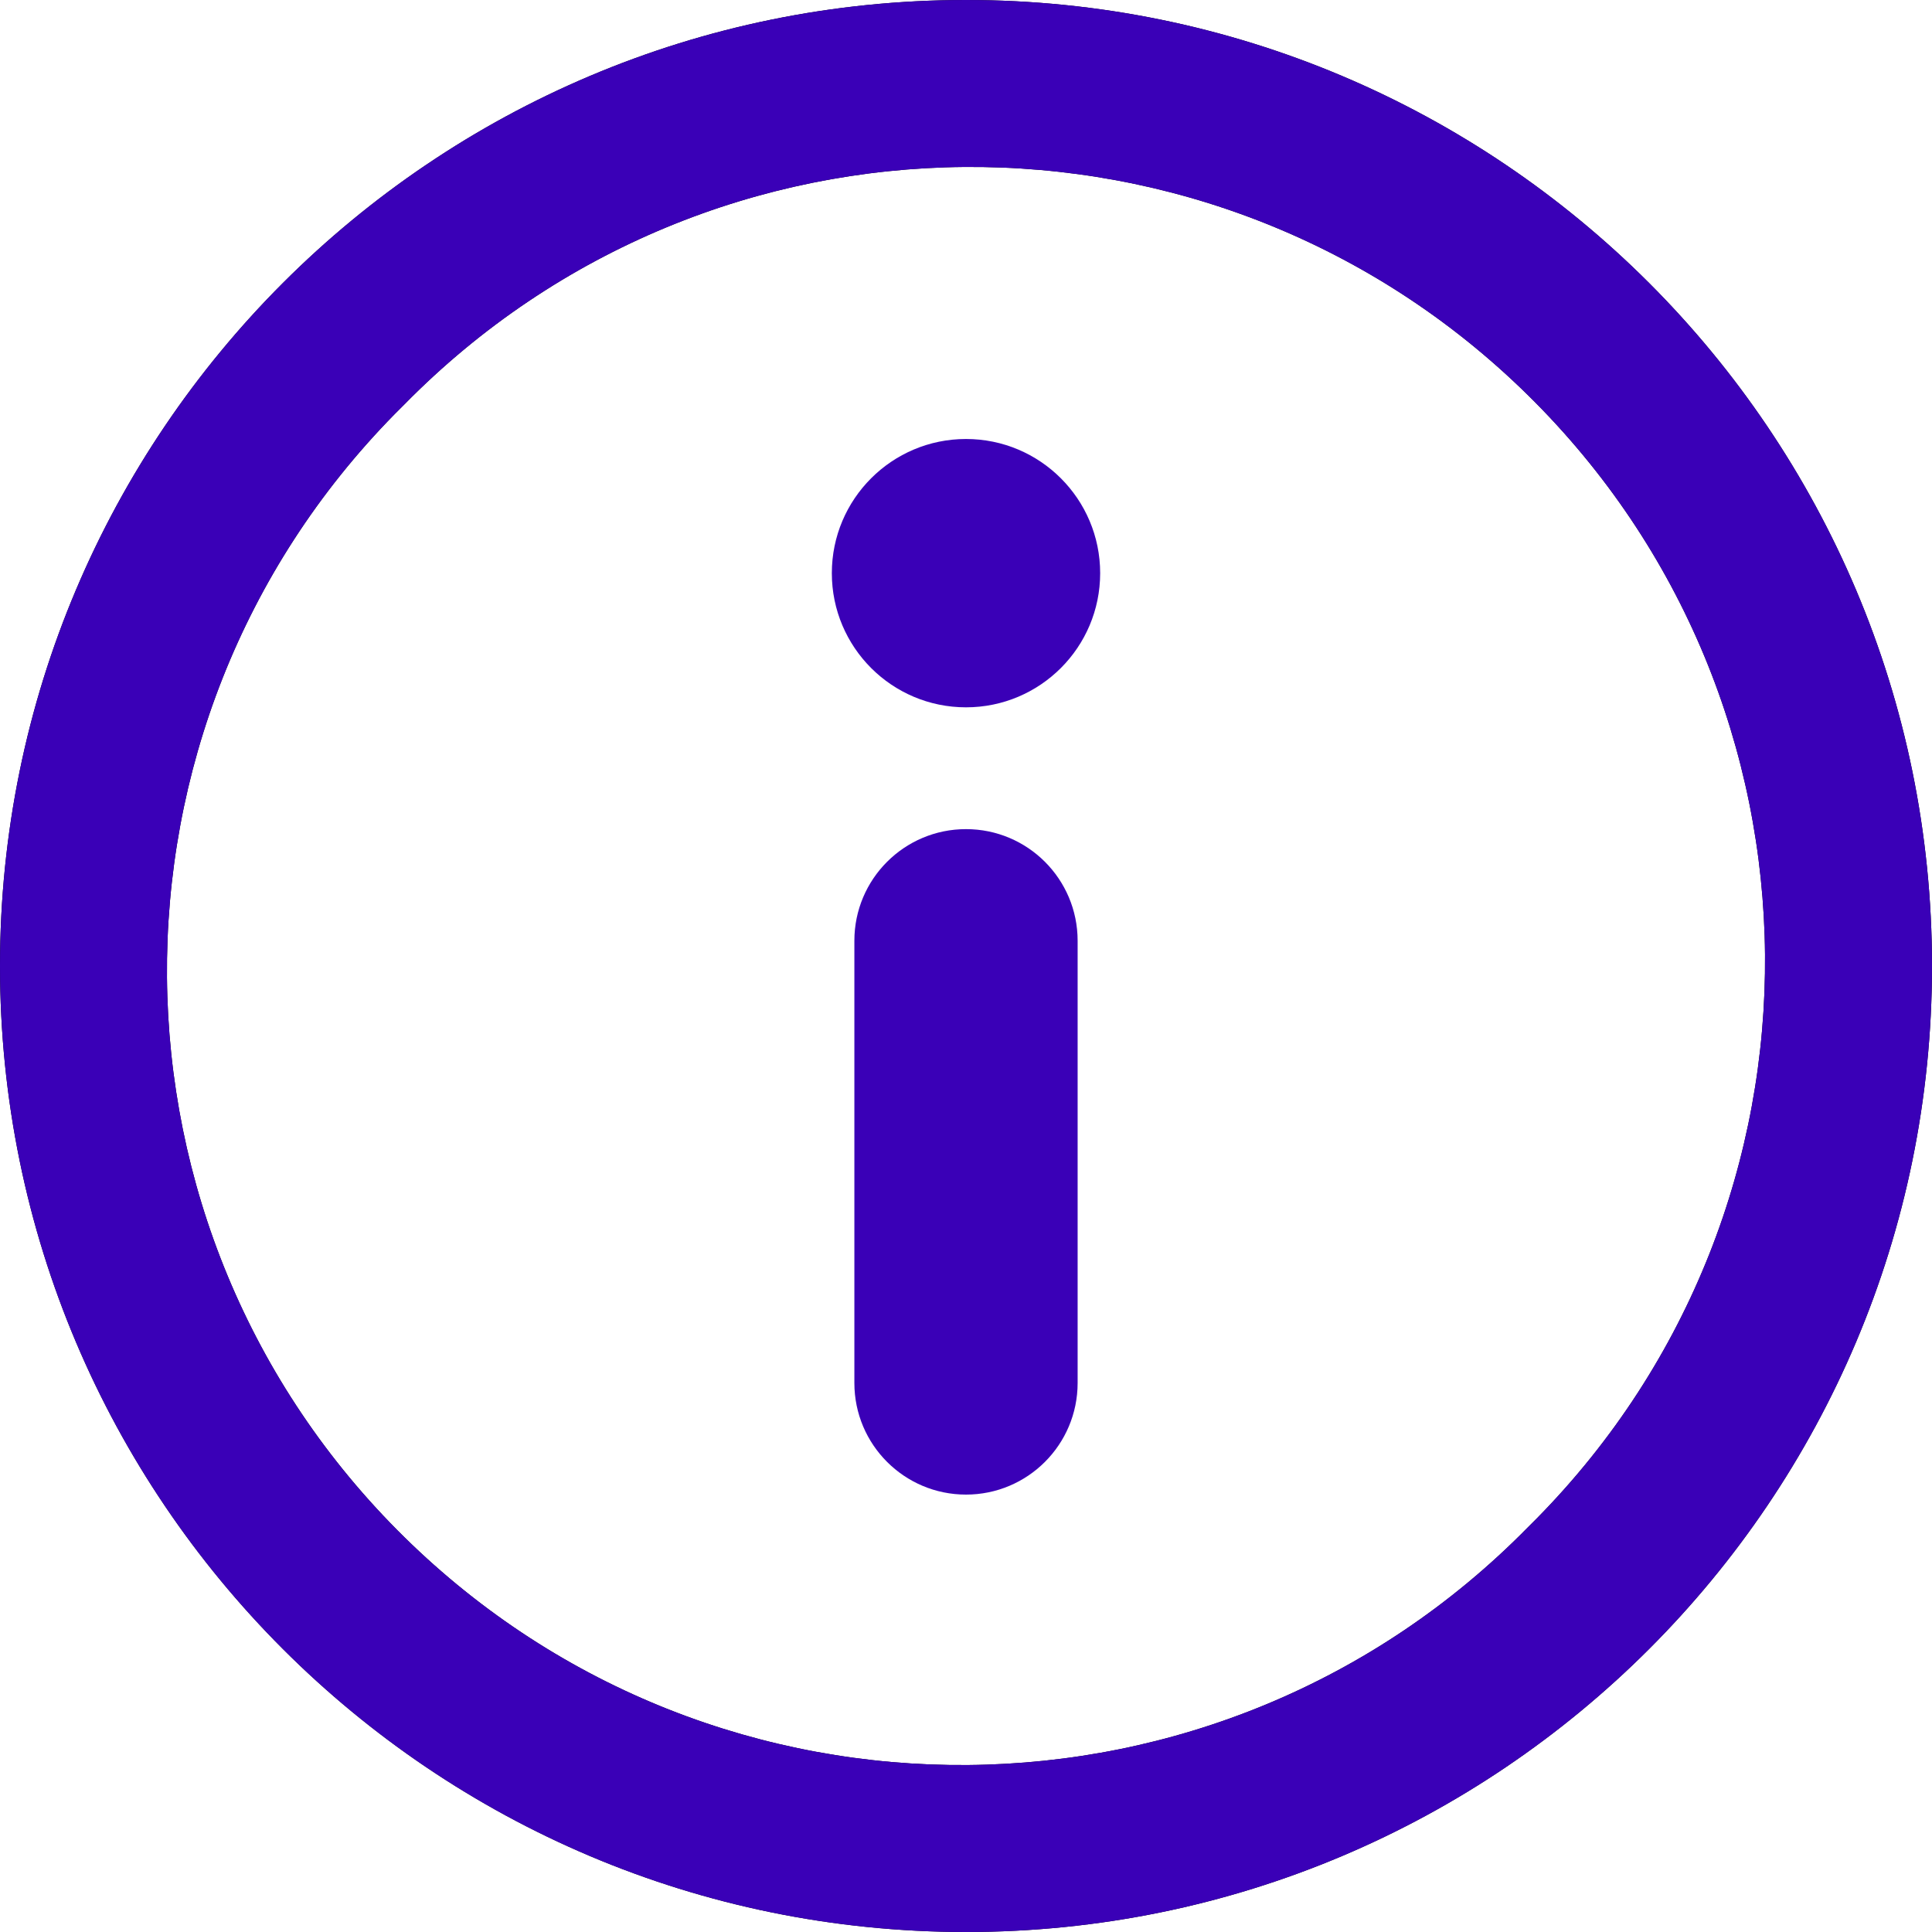 <?xml version="1.0" encoding="UTF-8"?>
<svg id="Layer_1" xmlns="http://www.w3.org/2000/svg" version="1.1" viewBox="0 0 450 450">
  <!-- Generator: Adobe Illustrator 29.8.2, SVG Export Plug-In . SVG Version: 2.1.1 Build 3)  -->
  <defs>
    <style>
      .st0 {
        fill: #3a00b7;
      }
    </style>
  </defs>
  <circle class="st0" cx="225" cy="133.5" r="31.25"/>
  <path class="st0" d="M251,219.12v103c0,14.36-11.64,26-26,26s-26-11.64-26-26v-103c0-14.36,11.64-26,26-26s26,11.64,26,26Z"/>
  <path d="M225,0C100.74,0,0,100.74,0,225s100.74,225,225,225,225-100.74,225-225S349.26,0,225,0ZM355.81,355.81c-71.63,72.86-188.76,73.86-261.62,2.23-72.86-71.63-73.86-188.76-2.23-261.62.74-.75,1.48-1.49,2.23-2.23,71.63-72.86,188.76-73.86,261.62-2.23,72.86,71.63,73.86,188.76,2.23,261.62-.74.75-1.48,1.49-2.23,2.23Z"/>
  <path class="st0" d="M225,0C100.74,0,0,100.74,0,225s100.74,225,225,225,225-100.74,225-225S349.26,0,225,0ZM355.81,355.81c-71.63,72.86-188.76,73.86-261.62,2.23-72.86-71.63-73.86-188.76-2.23-261.62.74-.75,1.48-1.49,2.23-2.23,71.63-72.86,188.76-73.86,261.62-2.23,72.86,71.63,73.86,188.76,2.23,261.62-.74.75-1.48,1.49-2.23,2.23Z"/>
</svg>